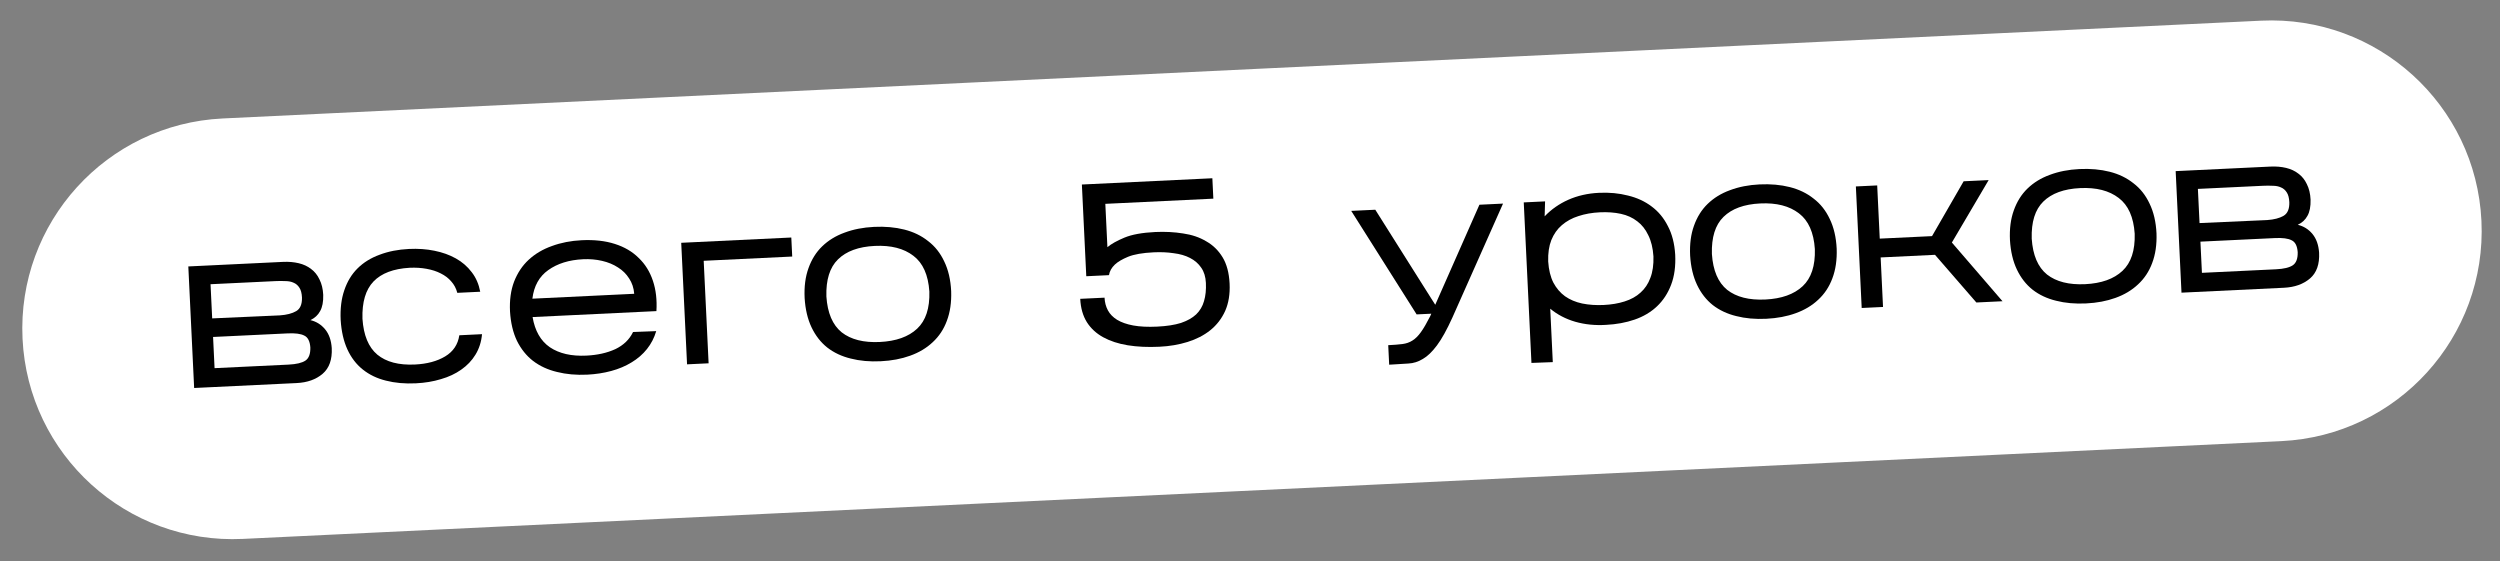 <?xml version="1.0" encoding="UTF-8"?> <svg xmlns="http://www.w3.org/2000/svg" width="196" height="44" viewBox="0 0 196 44" fill="none"><rect x="0" y="0" width="196" height="44" fill="#808080" stroke="none"/> <path d="M1.767 26.559C1.331 17.457 8.355 9.724 17.458 9.288L177.274 1.621C186.376 1.185 194.109 8.21 194.545 17.312C194.982 26.414 187.957 34.147 178.855 34.584L19.039 42.25C9.937 42.686 2.204 35.661 1.767 26.559Z" fill="white"></path> <path d="M181.818 19.815C181.861 20.713 181.623 21.386 181.104 21.831C180.584 22.276 179.905 22.519 179.066 22.56L171.029 22.945L170.572 13.416L177.998 13.06C178.441 13.039 178.851 13.073 179.228 13.163C179.605 13.253 179.931 13.406 180.205 13.621C180.479 13.824 180.696 14.096 180.857 14.436C181.029 14.777 181.127 15.18 181.149 15.648C181.163 16.188 181.081 16.612 180.904 16.921C180.739 17.229 180.486 17.464 180.145 17.624C180.607 17.734 180.991 17.974 181.297 18.344C181.603 18.714 181.776 19.204 181.818 19.815ZM172.444 17.489L177.748 17.253C178.287 17.215 178.714 17.104 179.03 16.921C179.345 16.738 179.497 16.382 179.483 15.854C179.467 15.518 179.401 15.263 179.284 15.088C179.167 14.902 179.017 14.771 178.833 14.696C178.649 14.608 178.43 14.565 178.178 14.565C177.937 14.552 177.679 14.553 177.403 14.566L172.315 14.81L172.444 17.489ZM172.631 21.39L178.438 21.112C179.049 21.083 179.489 20.977 179.756 20.797C180.024 20.615 180.152 20.273 180.14 19.769C180.104 19.278 179.945 18.967 179.662 18.837C179.391 18.694 178.956 18.636 178.357 18.665L172.513 18.945L172.631 21.39Z" fill="black"></path> <path d="M169.07 18.298C169.1 19.174 168.987 19.948 168.731 20.621C168.487 21.282 168.117 21.84 167.622 22.296C167.139 22.752 166.55 23.104 165.853 23.354C165.168 23.603 164.4 23.748 163.549 23.789C162.686 23.83 161.902 23.76 161.196 23.578C160.491 23.407 159.877 23.118 159.353 22.711C158.84 22.303 158.431 21.776 158.123 21.13C157.816 20.484 157.635 19.718 157.581 18.831C157.538 17.944 157.639 17.165 157.883 16.492C158.126 15.808 158.483 15.238 158.954 14.783C159.436 14.315 160.02 13.957 160.705 13.708C161.401 13.446 162.175 13.295 163.026 13.254C163.889 13.213 164.679 13.283 165.396 13.465C166.114 13.646 166.735 13.947 167.26 14.366C167.796 14.773 168.218 15.306 168.526 15.963C168.846 16.621 169.027 17.399 169.07 18.298ZM159.287 18.713C159.373 20.007 159.772 20.943 160.485 21.521C161.209 22.087 162.206 22.34 163.477 22.279C164.747 22.218 165.722 21.871 166.4 21.237C167.078 20.604 167.398 19.634 167.36 18.326C167.273 17.021 166.856 16.086 166.108 15.521C165.359 14.944 164.35 14.686 163.079 14.747C161.809 14.808 160.846 15.161 160.193 15.805C159.55 16.436 159.248 17.406 159.287 18.713Z" fill="black"></path> <path d="M147.443 20.183L147.629 24.066L145.957 24.146L145.5 14.617L147.172 14.537L147.372 18.708L151.471 18.512L153.95 14.212L155.91 14.118L153.027 19.014L156.996 23.617L154.947 23.715L151.704 19.978L147.443 20.183Z" fill="black"></path> <path d="M143.996 19.501C144.026 20.377 143.913 21.151 143.657 21.824C143.412 22.485 143.043 23.043 142.548 23.499C142.065 23.955 141.475 24.308 140.779 24.557C140.094 24.806 139.326 24.951 138.475 24.992C137.612 25.034 136.827 24.963 136.122 24.781C135.417 24.61 134.802 24.321 134.278 23.914C133.766 23.506 133.356 22.979 133.049 22.333C132.742 21.687 132.561 20.921 132.506 20.034C132.464 19.147 132.565 18.368 132.809 17.695C133.052 17.011 133.409 16.441 133.88 15.986C134.362 15.518 134.946 15.16 135.63 14.911C136.327 14.649 137.1 14.498 137.951 14.457C138.814 14.416 139.605 14.486 140.322 14.668C141.04 14.85 141.661 15.15 142.186 15.569C142.722 15.976 143.144 16.509 143.452 17.167C143.771 17.824 143.953 18.602 143.996 19.501ZM134.213 19.916C134.299 21.21 134.698 22.146 135.411 22.724C136.135 23.29 137.132 23.543 138.402 23.482C139.673 23.421 140.647 23.074 141.326 22.441C142.004 21.807 142.324 20.837 142.285 19.529C142.199 18.224 141.781 17.289 141.034 16.724C140.285 16.147 139.276 15.889 138.005 15.95C136.734 16.011 135.772 16.364 135.118 17.008C134.476 17.639 134.174 18.609 134.213 19.916Z" fill="black"></path> <path d="M125.905 25.47C125.055 25.523 124.252 25.441 123.497 25.225C122.754 25.009 122.101 24.668 121.538 24.202L121.739 28.391L120.066 28.453L119.462 15.868L121.134 15.788L121.1 16.961C121.615 16.419 122.231 15.987 122.948 15.665C123.677 15.341 124.48 15.159 125.355 15.117C126.17 15.078 126.93 15.149 127.636 15.332C128.341 15.502 128.955 15.785 129.478 16.18C130.014 16.575 130.441 17.089 130.76 17.723C131.09 18.344 131.282 19.091 131.336 19.966C131.379 20.865 131.273 21.651 131.016 22.324C130.76 22.997 130.391 23.561 129.908 24.017C129.426 24.472 128.842 24.819 128.156 25.056C127.471 25.293 126.72 25.431 125.905 25.47ZM121.378 20.497C121.422 21.156 121.556 21.708 121.782 22.154C122.019 22.599 122.325 22.957 122.698 23.227C123.084 23.497 123.531 23.686 124.041 23.794C124.563 23.901 125.129 23.94 125.74 23.91C126.34 23.881 126.882 23.789 127.367 23.634C127.864 23.478 128.28 23.248 128.613 22.944C128.959 22.639 129.217 22.254 129.387 21.789C129.569 21.324 129.65 20.761 129.63 20.102C129.587 19.443 129.452 18.891 129.227 18.445C129.012 17.987 128.725 17.622 128.363 17.351C128.001 17.068 127.571 16.872 127.074 16.764C126.576 16.656 126.027 16.616 125.428 16.645C124.817 16.674 124.257 16.773 123.748 16.942C123.251 17.098 122.818 17.335 122.449 17.653C122.091 17.958 121.816 18.35 121.622 18.828C121.44 19.293 121.359 19.849 121.378 20.497Z" fill="black"></path> <path d="M113.869 24.893C113.435 25.851 113.031 26.579 112.658 27.077C112.286 27.576 111.918 27.93 111.556 28.139C111.194 28.361 110.816 28.481 110.42 28.5C110.025 28.531 109.576 28.559 109.072 28.583L108.911 28.59L108.837 27.062C109.281 27.041 109.652 27.011 109.95 26.973C110.249 26.934 110.509 26.844 110.73 26.701C110.964 26.558 111.187 26.337 111.401 26.038C111.615 25.74 111.859 25.32 112.134 24.778L112.215 24.594L111.064 24.649L105.936 16.533L107.823 16.443C108.63 17.726 109.364 18.892 110.028 19.941C110.313 20.384 110.593 20.827 110.866 21.27C111.139 21.702 111.393 22.104 111.627 22.477C111.86 22.839 112.055 23.148 112.212 23.404C112.368 23.649 112.472 23.812 112.524 23.894L115.986 16.051L117.838 15.962L113.869 24.893Z" fill="black"></path> <path d="M96.401 22.235C96.44 23.05 96.324 23.765 96.053 24.379C95.781 24.98 95.391 25.486 94.882 25.894C94.385 26.291 93.793 26.595 93.106 26.809C92.419 27.022 91.687 27.147 90.907 27.184C89.996 27.228 89.166 27.19 88.415 27.07C87.677 26.949 87.036 26.739 86.493 26.441C85.95 26.143 85.522 25.749 85.211 25.259C84.898 24.758 84.725 24.147 84.69 23.428L86.596 23.337C86.614 23.708 86.702 24.04 86.86 24.333C87.018 24.626 87.258 24.872 87.581 25.073C87.915 25.274 88.336 25.422 88.845 25.517C89.366 25.612 89.993 25.642 90.724 25.607C91.467 25.572 92.087 25.476 92.584 25.32C93.081 25.152 93.478 24.929 93.777 24.65C94.076 24.359 94.281 24.013 94.394 23.611C94.519 23.197 94.568 22.72 94.542 22.18C94.519 21.701 94.398 21.304 94.178 20.991C93.959 20.665 93.664 20.409 93.295 20.222C92.937 20.035 92.511 19.911 92.015 19.851C91.531 19.778 91.008 19.755 90.444 19.782C89.581 19.823 88.914 19.939 88.443 20.13C87.983 20.321 87.639 20.523 87.409 20.739C87.144 20.991 86.99 21.269 86.944 21.572L86.924 21.537L86.926 21.573L85.164 21.657L84.819 14.466L95.049 13.975L95.126 15.575L86.658 15.981L86.821 19.379C87.121 19.125 87.566 18.875 88.154 18.63C88.743 18.386 89.547 18.239 90.566 18.19C91.333 18.154 92.062 18.191 92.752 18.302C93.442 18.401 94.046 18.606 94.566 18.918C95.097 19.216 95.525 19.634 95.851 20.171C96.177 20.708 96.36 21.396 96.401 22.235Z" fill="black"></path> <path d="M74.572 22.831C74.602 23.707 74.489 24.481 74.233 25.154C73.989 25.815 73.619 26.373 73.124 26.829C72.641 27.285 72.052 27.638 71.355 27.887C70.67 28.136 69.902 28.281 69.051 28.322C68.188 28.364 67.404 28.293 66.698 28.111C65.993 27.94 65.379 27.651 64.855 27.244C64.342 26.836 63.933 26.309 63.625 25.663C63.318 25.017 63.137 24.251 63.083 23.364C63.04 22.477 63.141 21.698 63.385 21.025C63.628 20.341 63.985 19.771 64.456 19.316C64.938 18.848 65.522 18.49 66.207 18.241C66.903 17.979 67.677 17.828 68.528 17.787C69.391 17.746 70.181 17.816 70.898 17.998C71.616 18.18 72.237 18.48 72.762 18.9C73.298 19.306 73.72 19.839 74.028 20.497C74.348 21.154 74.529 21.932 74.572 22.831ZM64.789 23.247C64.875 24.54 65.274 25.476 65.987 26.054C66.711 26.62 67.708 26.873 68.978 26.812C70.249 26.751 71.224 26.404 71.902 25.771C72.58 25.137 72.9 24.167 72.862 22.859C72.775 21.554 72.358 20.619 71.61 20.054C70.861 19.477 69.852 19.219 68.581 19.28C67.311 19.341 66.348 19.694 65.695 20.338C65.052 20.969 64.75 21.939 64.789 23.247Z" fill="black"></path> <path d="M55.17 20.446L55.555 28.483L53.865 28.564L53.408 19.035L62.038 18.621L62.11 20.113L55.17 20.446Z" fill="black"></path> <path d="M51.448 25.96C51.293 26.484 51.051 26.952 50.722 27.364C50.394 27.776 49.99 28.126 49.511 28.413C49.044 28.7 48.514 28.924 47.922 29.084C47.328 29.245 46.702 29.341 46.043 29.373C45.18 29.414 44.39 29.344 43.672 29.162C42.955 28.992 42.329 28.704 41.793 28.297C41.269 27.89 40.847 27.363 40.528 26.718C40.22 26.072 40.039 25.305 39.985 24.419C39.942 23.532 40.049 22.752 40.305 22.079C40.573 21.393 40.954 20.823 41.448 20.366C41.955 19.898 42.562 19.538 43.271 19.288C43.979 19.026 44.759 18.874 45.61 18.833C46.593 18.786 47.456 18.883 48.201 19.123C48.957 19.363 49.581 19.73 50.073 20.223C50.577 20.703 50.948 21.298 51.186 22.008C51.425 22.717 51.517 23.512 51.463 24.391L41.754 24.857C41.938 25.941 42.39 26.73 43.111 27.225C43.843 27.718 44.797 27.937 45.972 27.88C46.835 27.839 47.589 27.671 48.236 27.375C48.882 27.068 49.347 26.619 49.631 26.029L51.448 25.96ZM45.717 20.324C44.614 20.377 43.703 20.661 42.983 21.176C42.274 21.678 41.859 22.425 41.739 23.416L49.722 23.033C49.688 22.578 49.554 22.176 49.321 21.827C49.1 21.477 48.81 21.191 48.451 20.968C48.092 20.733 47.675 20.56 47.201 20.451C46.727 20.341 46.233 20.299 45.717 20.324Z" fill="black"></path> <path d="M37.791 26.199C37.736 26.803 37.564 27.34 37.274 27.81C36.995 28.268 36.624 28.658 36.159 28.981C35.706 29.303 35.177 29.55 34.572 29.724C33.969 29.909 33.313 30.018 32.606 30.052C31.743 30.094 30.959 30.023 30.253 29.841C29.56 29.67 28.958 29.38 28.445 28.972C27.933 28.564 27.53 28.037 27.234 27.39C26.939 26.744 26.764 25.977 26.709 25.091C26.667 24.204 26.762 23.425 26.994 22.753C27.225 22.069 27.57 21.5 28.029 21.045C28.499 20.578 29.077 20.22 29.762 19.971C30.446 19.71 31.214 19.559 32.065 19.518C32.772 19.484 33.435 19.53 34.054 19.657C34.684 19.783 35.247 19.984 35.74 20.261C36.234 20.537 36.648 20.896 36.981 21.337C37.314 21.765 37.537 22.277 37.65 22.872L35.852 22.959C35.763 22.614 35.605 22.316 35.376 22.062C35.16 21.808 34.886 21.599 34.553 21.435C34.233 21.27 33.861 21.15 33.437 21.074C33.025 20.998 32.585 20.971 32.117 20.993C30.847 21.066 29.904 21.424 29.285 22.066C28.668 22.709 28.378 23.683 28.417 24.991C28.503 26.285 28.89 27.221 29.579 27.801C30.279 28.38 31.265 28.639 32.535 28.578C33.482 28.532 34.271 28.32 34.901 27.942C35.532 27.563 35.902 27.011 36.011 26.285L37.791 26.199Z" fill="black"></path> <path d="M26.009 27.287C26.052 28.186 25.814 28.858 25.295 29.304C24.776 29.749 24.097 29.992 23.258 30.032L15.221 30.418L14.764 20.889L22.189 20.532C22.633 20.511 23.043 20.546 23.419 20.636C23.796 20.726 24.122 20.878 24.396 21.093C24.671 21.297 24.888 21.568 25.048 21.909C25.221 22.249 25.318 22.653 25.341 23.12C25.355 23.66 25.273 24.085 25.096 24.394C24.93 24.702 24.677 24.936 24.336 25.097C24.798 25.207 25.182 25.447 25.488 25.817C25.794 26.186 25.968 26.677 26.009 27.287ZM16.635 24.962L21.94 24.725C22.479 24.687 22.906 24.577 23.221 24.393C23.537 24.21 23.688 23.855 23.675 23.326C23.659 22.991 23.592 22.736 23.476 22.561C23.359 22.375 23.208 22.244 23.024 22.168C22.84 22.081 22.622 22.038 22.369 22.038C22.129 22.025 21.87 22.026 21.595 22.039L16.506 22.283L16.635 24.962ZM16.822 28.863L22.629 28.585C23.241 28.555 23.68 28.45 23.948 28.269C24.215 28.088 24.343 27.746 24.331 27.242C24.296 26.751 24.136 26.44 23.854 26.309C23.583 26.166 23.147 26.109 22.548 26.138L16.705 26.418L16.822 28.863Z" fill="black"></path> </svg> 